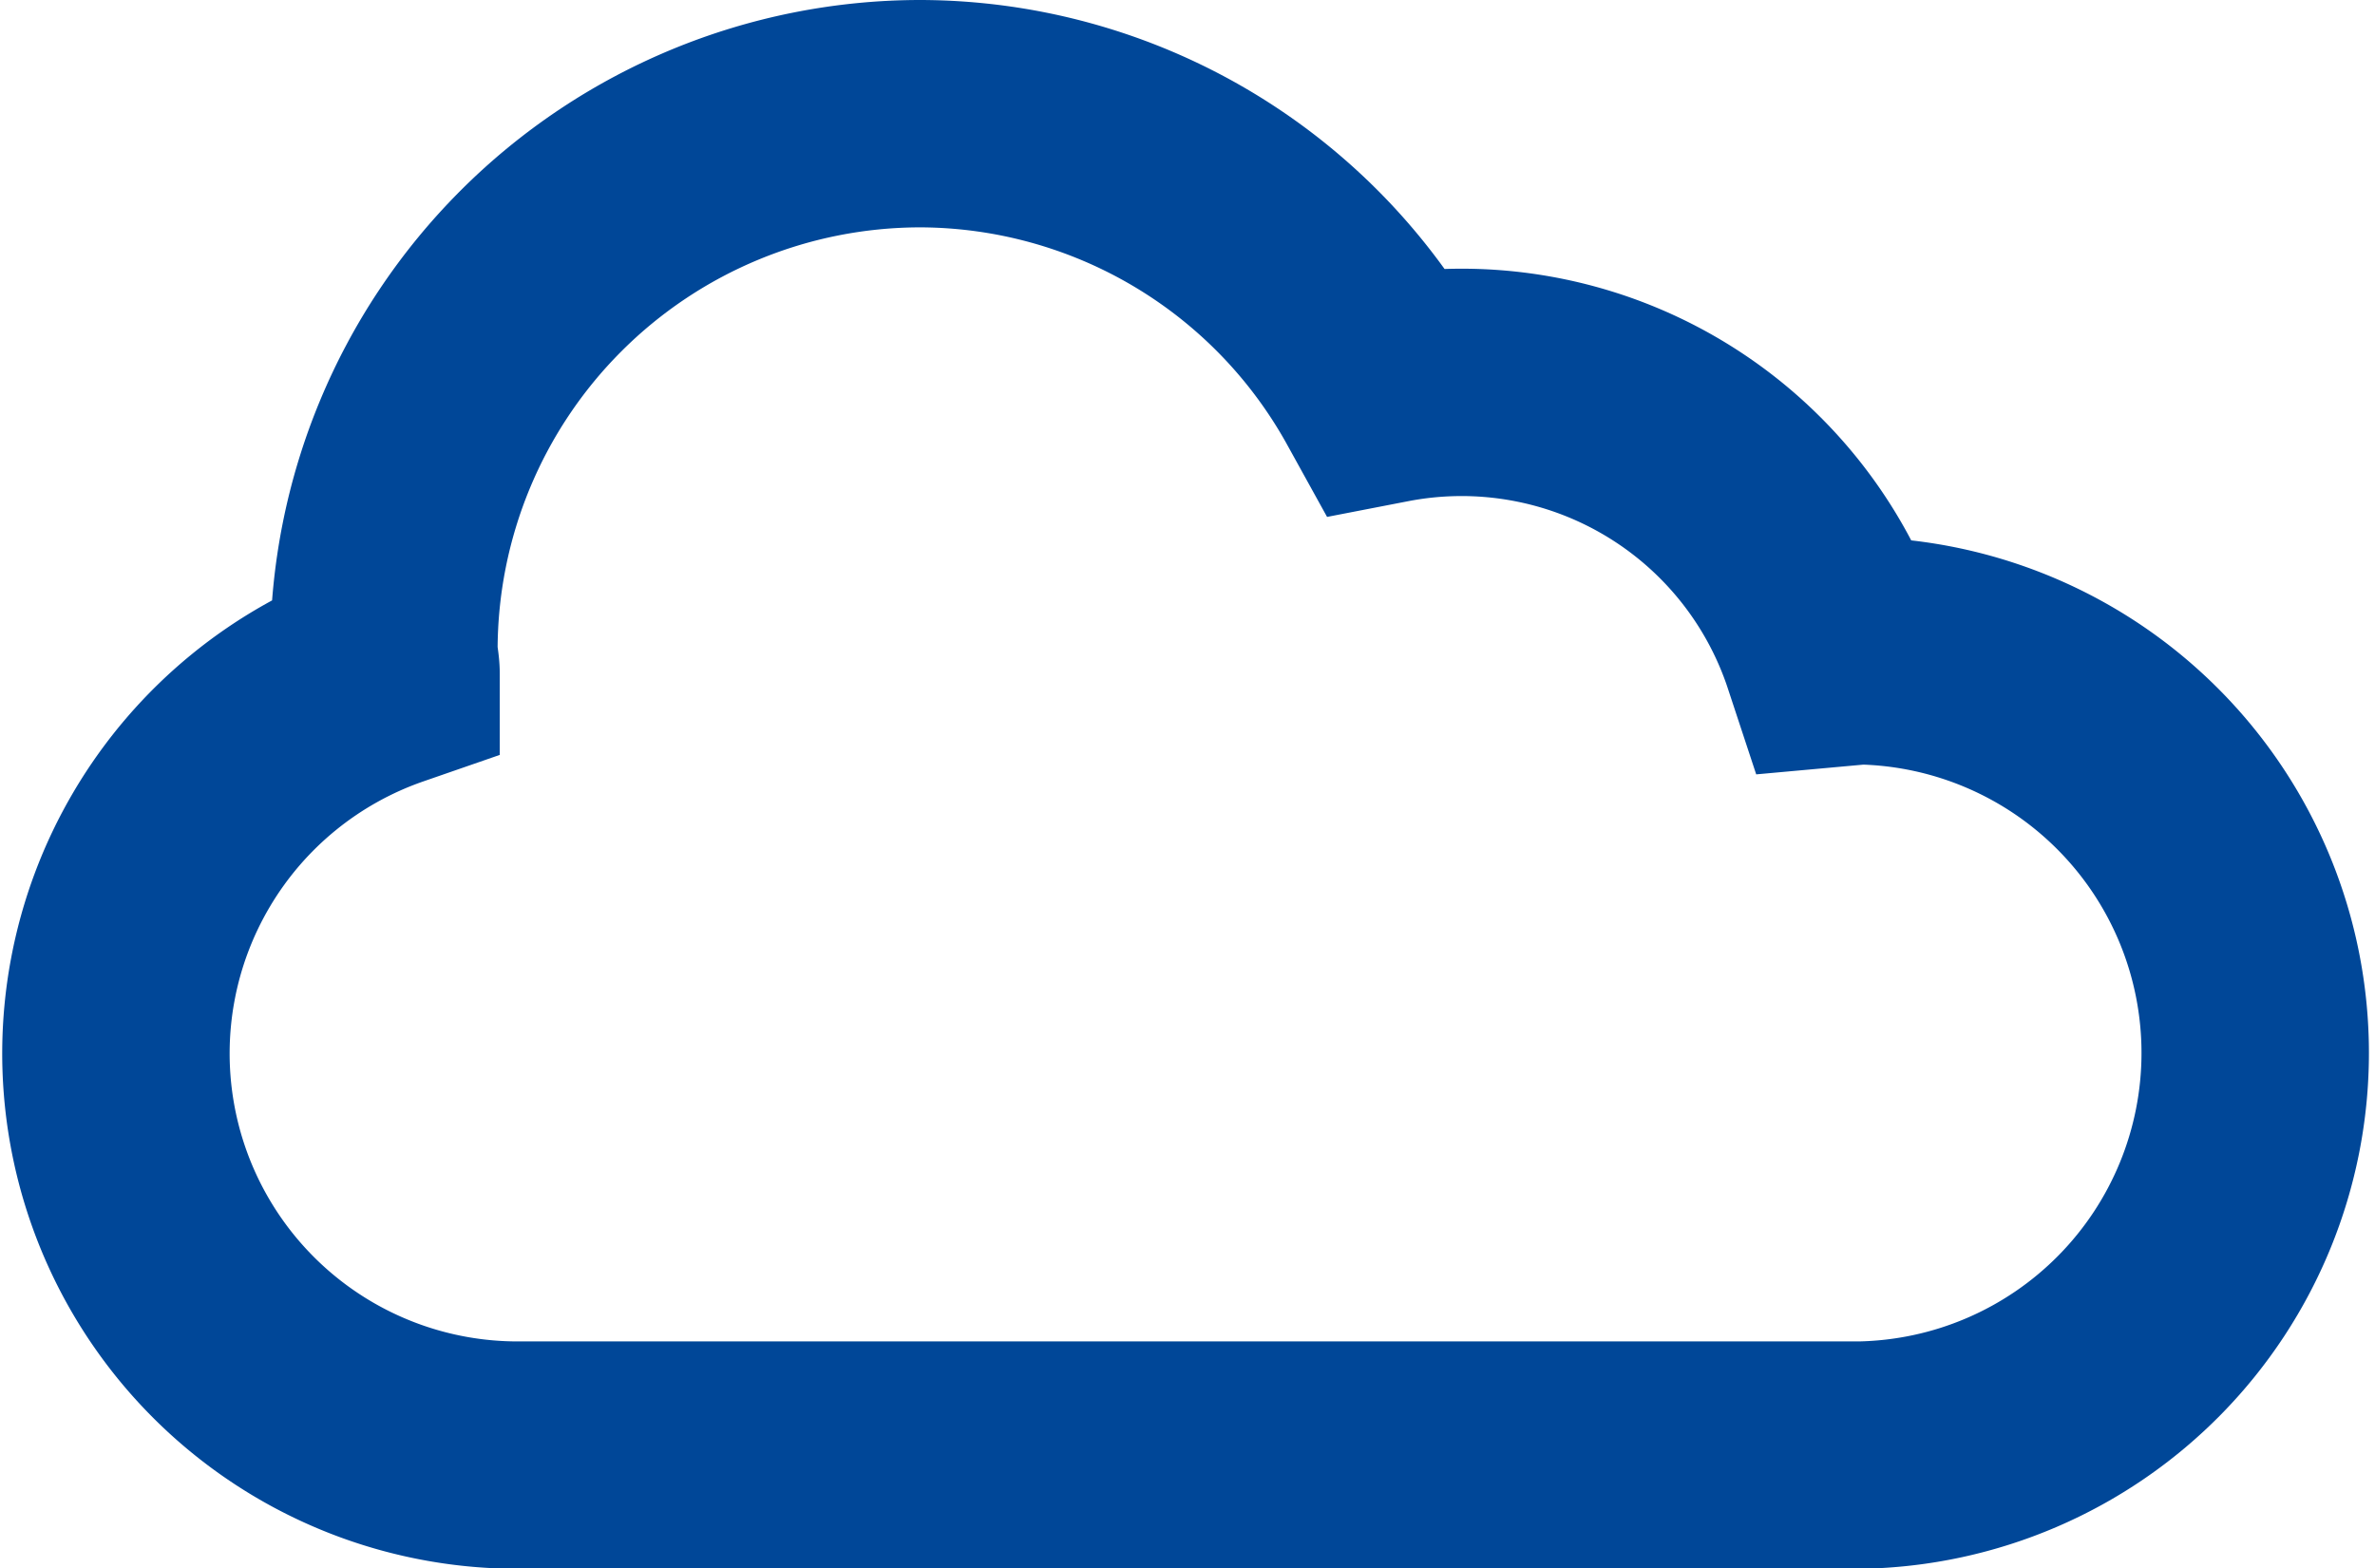 <svg xmlns="http://www.w3.org/2000/svg" width="20.886" height="13.795" viewBox="0 0 20.886 13.795">
  <path id="Caminho_43477" data-name="Caminho 43477" d="M18.182,11a4.72,4.72,0,0,0-4.72,4.72c0,.076.019.142.019.209A3.533,3.533,0,0,0,14.64,22.8h11.8a3.538,3.538,0,0,0,0-7.075l-.209.019a3.466,3.466,0,0,0-3.951-2.317A4.7,4.7,0,0,0,18.182,11Z" transform="translate(-10.086 -10)" fill="none" stroke="#004798" stroke-miterlimit="10" stroke-width="2"/>
</svg>
